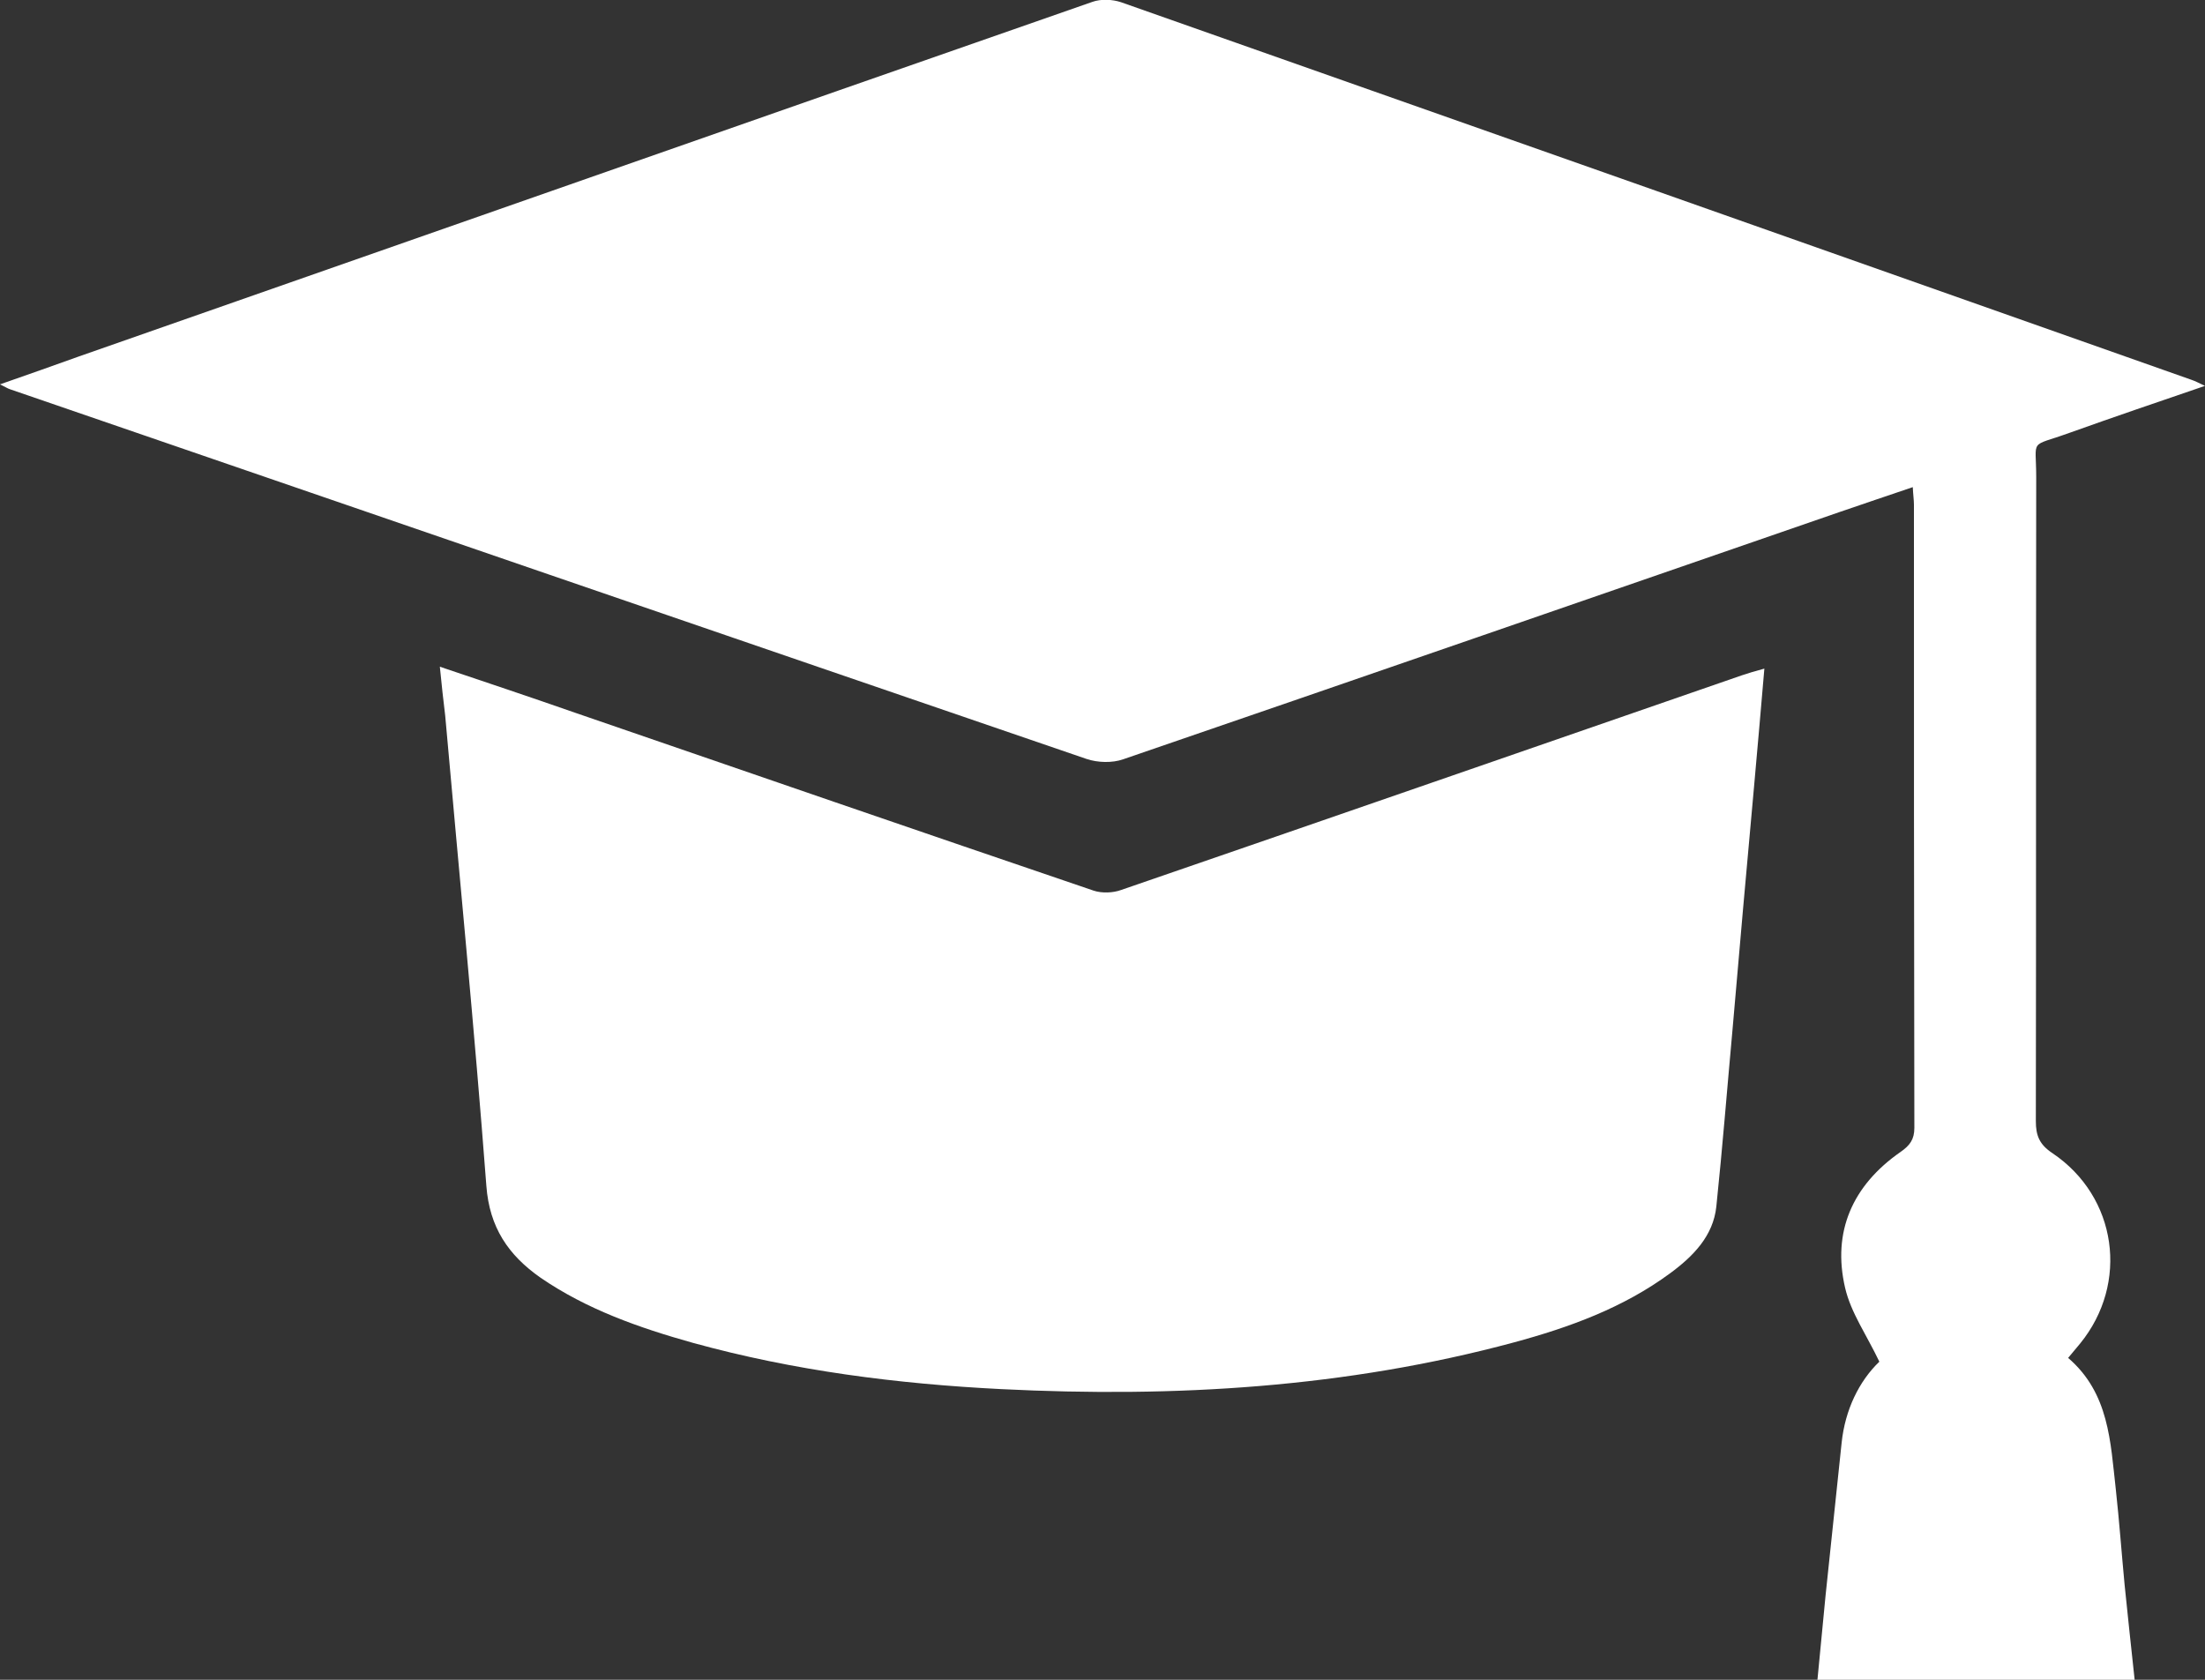 <svg width="42" height="32" viewBox="0 0 42 32" fill="none" xmlns="http://www.w3.org/2000/svg">
<rect x="0" y="0" width="42" height="32" fill="#333333" stroke="none"/>
<g clip-path="url(#clip0_160_375)">
<path d="M42 7.351C41.099 7.659 40.257 7.946 39.415 8.247C38.639 8.527 38.785 8.333 38.785 9.094C38.778 13.181 38.785 17.269 38.778 21.357C38.778 21.63 38.844 21.802 39.093 21.967C40.33 22.799 40.557 24.448 39.62 25.596C39.554 25.674 39.481 25.761 39.393 25.868C40.176 26.542 40.198 27.467 40.301 28.371C40.367 28.973 40.411 29.583 40.469 30.193C40.528 30.788 40.594 31.376 40.66 32C38.653 32 36.661 32 34.618 32C34.669 31.455 34.721 30.924 34.772 30.401C34.874 29.425 34.977 28.45 35.079 27.482C35.145 26.858 35.409 26.313 35.797 25.94C35.555 25.431 35.255 25.008 35.145 24.534C34.896 23.466 35.284 22.583 36.2 21.945C36.376 21.823 36.464 21.709 36.464 21.486C36.456 17.527 36.456 13.576 36.456 9.617C36.456 9.524 36.441 9.431 36.434 9.28C35.951 9.445 35.497 9.596 35.043 9.753C30.495 11.324 25.947 12.902 21.392 14.465C21.187 14.537 20.909 14.53 20.696 14.458C13.871 12.12 7.031 9.768 0.19 7.415C0.146 7.401 0.103 7.372 0 7.322C0.535 7.136 1.018 6.964 1.501 6.791C7.939 4.54 14.369 2.28 20.806 0.036C20.967 -0.022 21.187 -0.014 21.355 0.043C28.151 2.438 34.947 4.834 41.744 7.236C41.81 7.258 41.876 7.293 42 7.351Z" fill="white"/>
<path d="M8.378 12.701C9.293 13.009 10.128 13.289 10.97 13.583C14.259 14.716 17.547 15.849 20.835 16.968C20.989 17.018 21.201 17.011 21.355 16.954C25.295 15.598 29.235 14.229 33.175 12.866C33.3 12.823 33.424 12.787 33.607 12.737C33.541 13.518 33.475 14.257 33.41 14.989C33.27 16.538 33.131 18.08 32.999 19.629C32.897 20.747 32.809 21.866 32.692 22.985C32.633 23.544 32.252 23.932 31.813 24.255C30.919 24.914 29.894 25.287 28.832 25.574C25.639 26.435 22.373 26.628 19.078 26.463C17.085 26.363 15.123 26.112 13.197 25.581C12.171 25.294 11.175 24.943 10.297 24.341C9.681 23.91 9.323 23.38 9.264 22.591C9.037 19.6 8.744 16.617 8.48 13.633C8.444 13.346 8.415 13.067 8.378 12.701Z" fill="white"/>
</g>
<defs>
<clipPath id="clip0_160_375">
<rect width="42" height="32" fill="white"/>
</clipPath>
</defs>
</svg>
